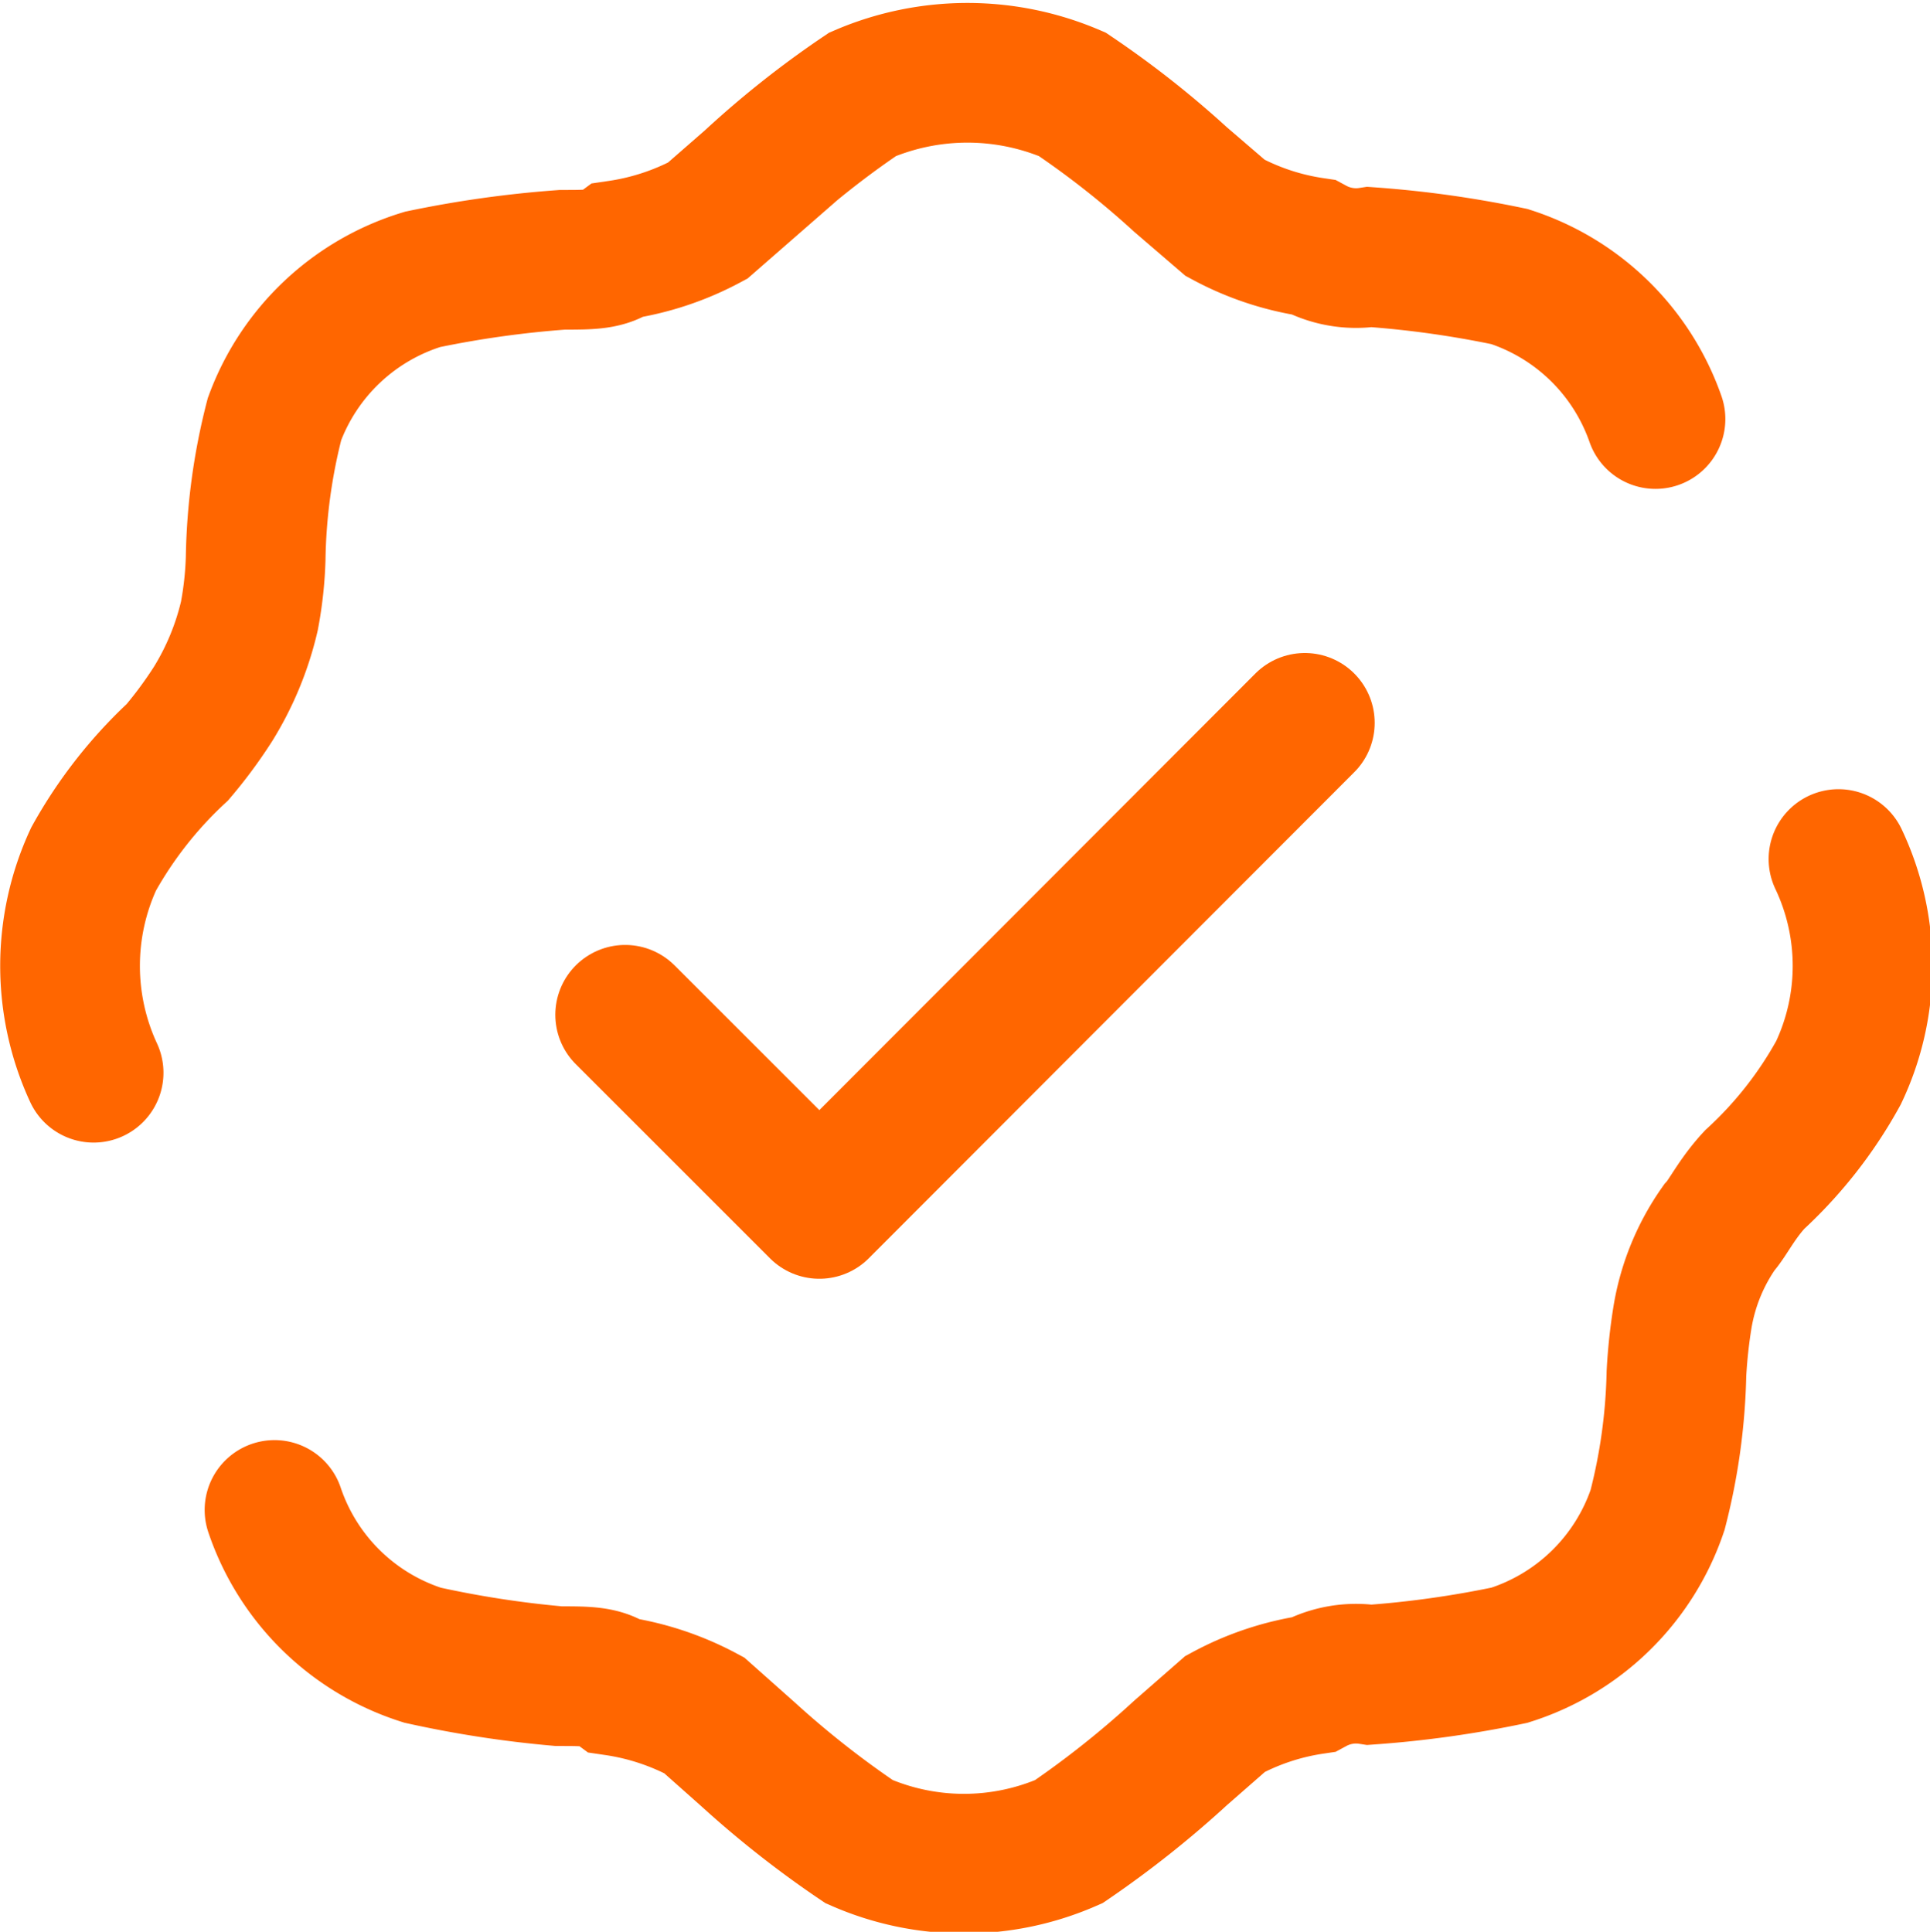 <?xml version="1.0" encoding="UTF-8"?>
<svg xmlns="http://www.w3.org/2000/svg" viewBox="0 0 27.63 27.66">
  <defs>
    <style>.cls-1,.cls-2{fill:none;stroke:#f60;stroke-linecap:round;stroke-width:2px;}.cls-1{stroke-linejoin:round;}</style>
  </defs>
  <title>tickAsset 8mdpi</title>
  <g id="Layer_2" data-name="Layer 2">
    <g id="Layer_1-2" data-name="Layer 1">
      <polyline class="cls-1" points="8.95 14.53 11.73 17.31 18.68 10.35"></polyline>
      <path class="cls-2" d="M1.34,15.36a3.64,3.64,0,0,1,0-3.06,6.19,6.19,0,0,1,1.2-1.53,6.36,6.36,0,0,0,.51-.69,4.21,4.21,0,0,0,.52-1.26A5.27,5.27,0,0,0,3.66,8,8.49,8.49,0,0,1,3.93,6,3.28,3.28,0,0,1,6.05,4a15.14,15.14,0,0,1,2-.28c.41,0,.62,0,.81-.14a3.88,3.88,0,0,0,1.27-.42l.63-.55a13.25,13.25,0,0,1,1.59-1.26,3.81,3.81,0,0,1,3,0A13.37,13.37,0,0,1,16.9,2.57l.64.55a3.82,3.82,0,0,0,1.26.42,1.29,1.29,0,0,0,.81.14,14.87,14.87,0,0,1,2,.28A3.28,3.28,0,0,1,23.7,6M3.93,21.62A3.28,3.28,0,0,0,6.05,23.7,15.14,15.14,0,0,0,8,24c.41,0,.62,0,.81.14a3.88,3.88,0,0,1,1.27.42l.63.56a14,14,0,0,0,1.59,1.25,3.73,3.73,0,0,0,3,0A14.12,14.12,0,0,0,16.9,25.1l.64-.56a3.82,3.82,0,0,1,1.26-.42,1.29,1.29,0,0,1,.81-.14,14.87,14.87,0,0,0,2-.28,3.28,3.28,0,0,0,2.12-2.08A8.49,8.49,0,0,0,24,19.67a7.52,7.52,0,0,1,.09-.83,3.11,3.11,0,0,1,.52-1.26c.12-.13.25-.41.51-.69a6,6,0,0,0,1.2-1.53,3.57,3.57,0,0,0,0-3.06"></path>
    </g>
  </g>
</svg>
